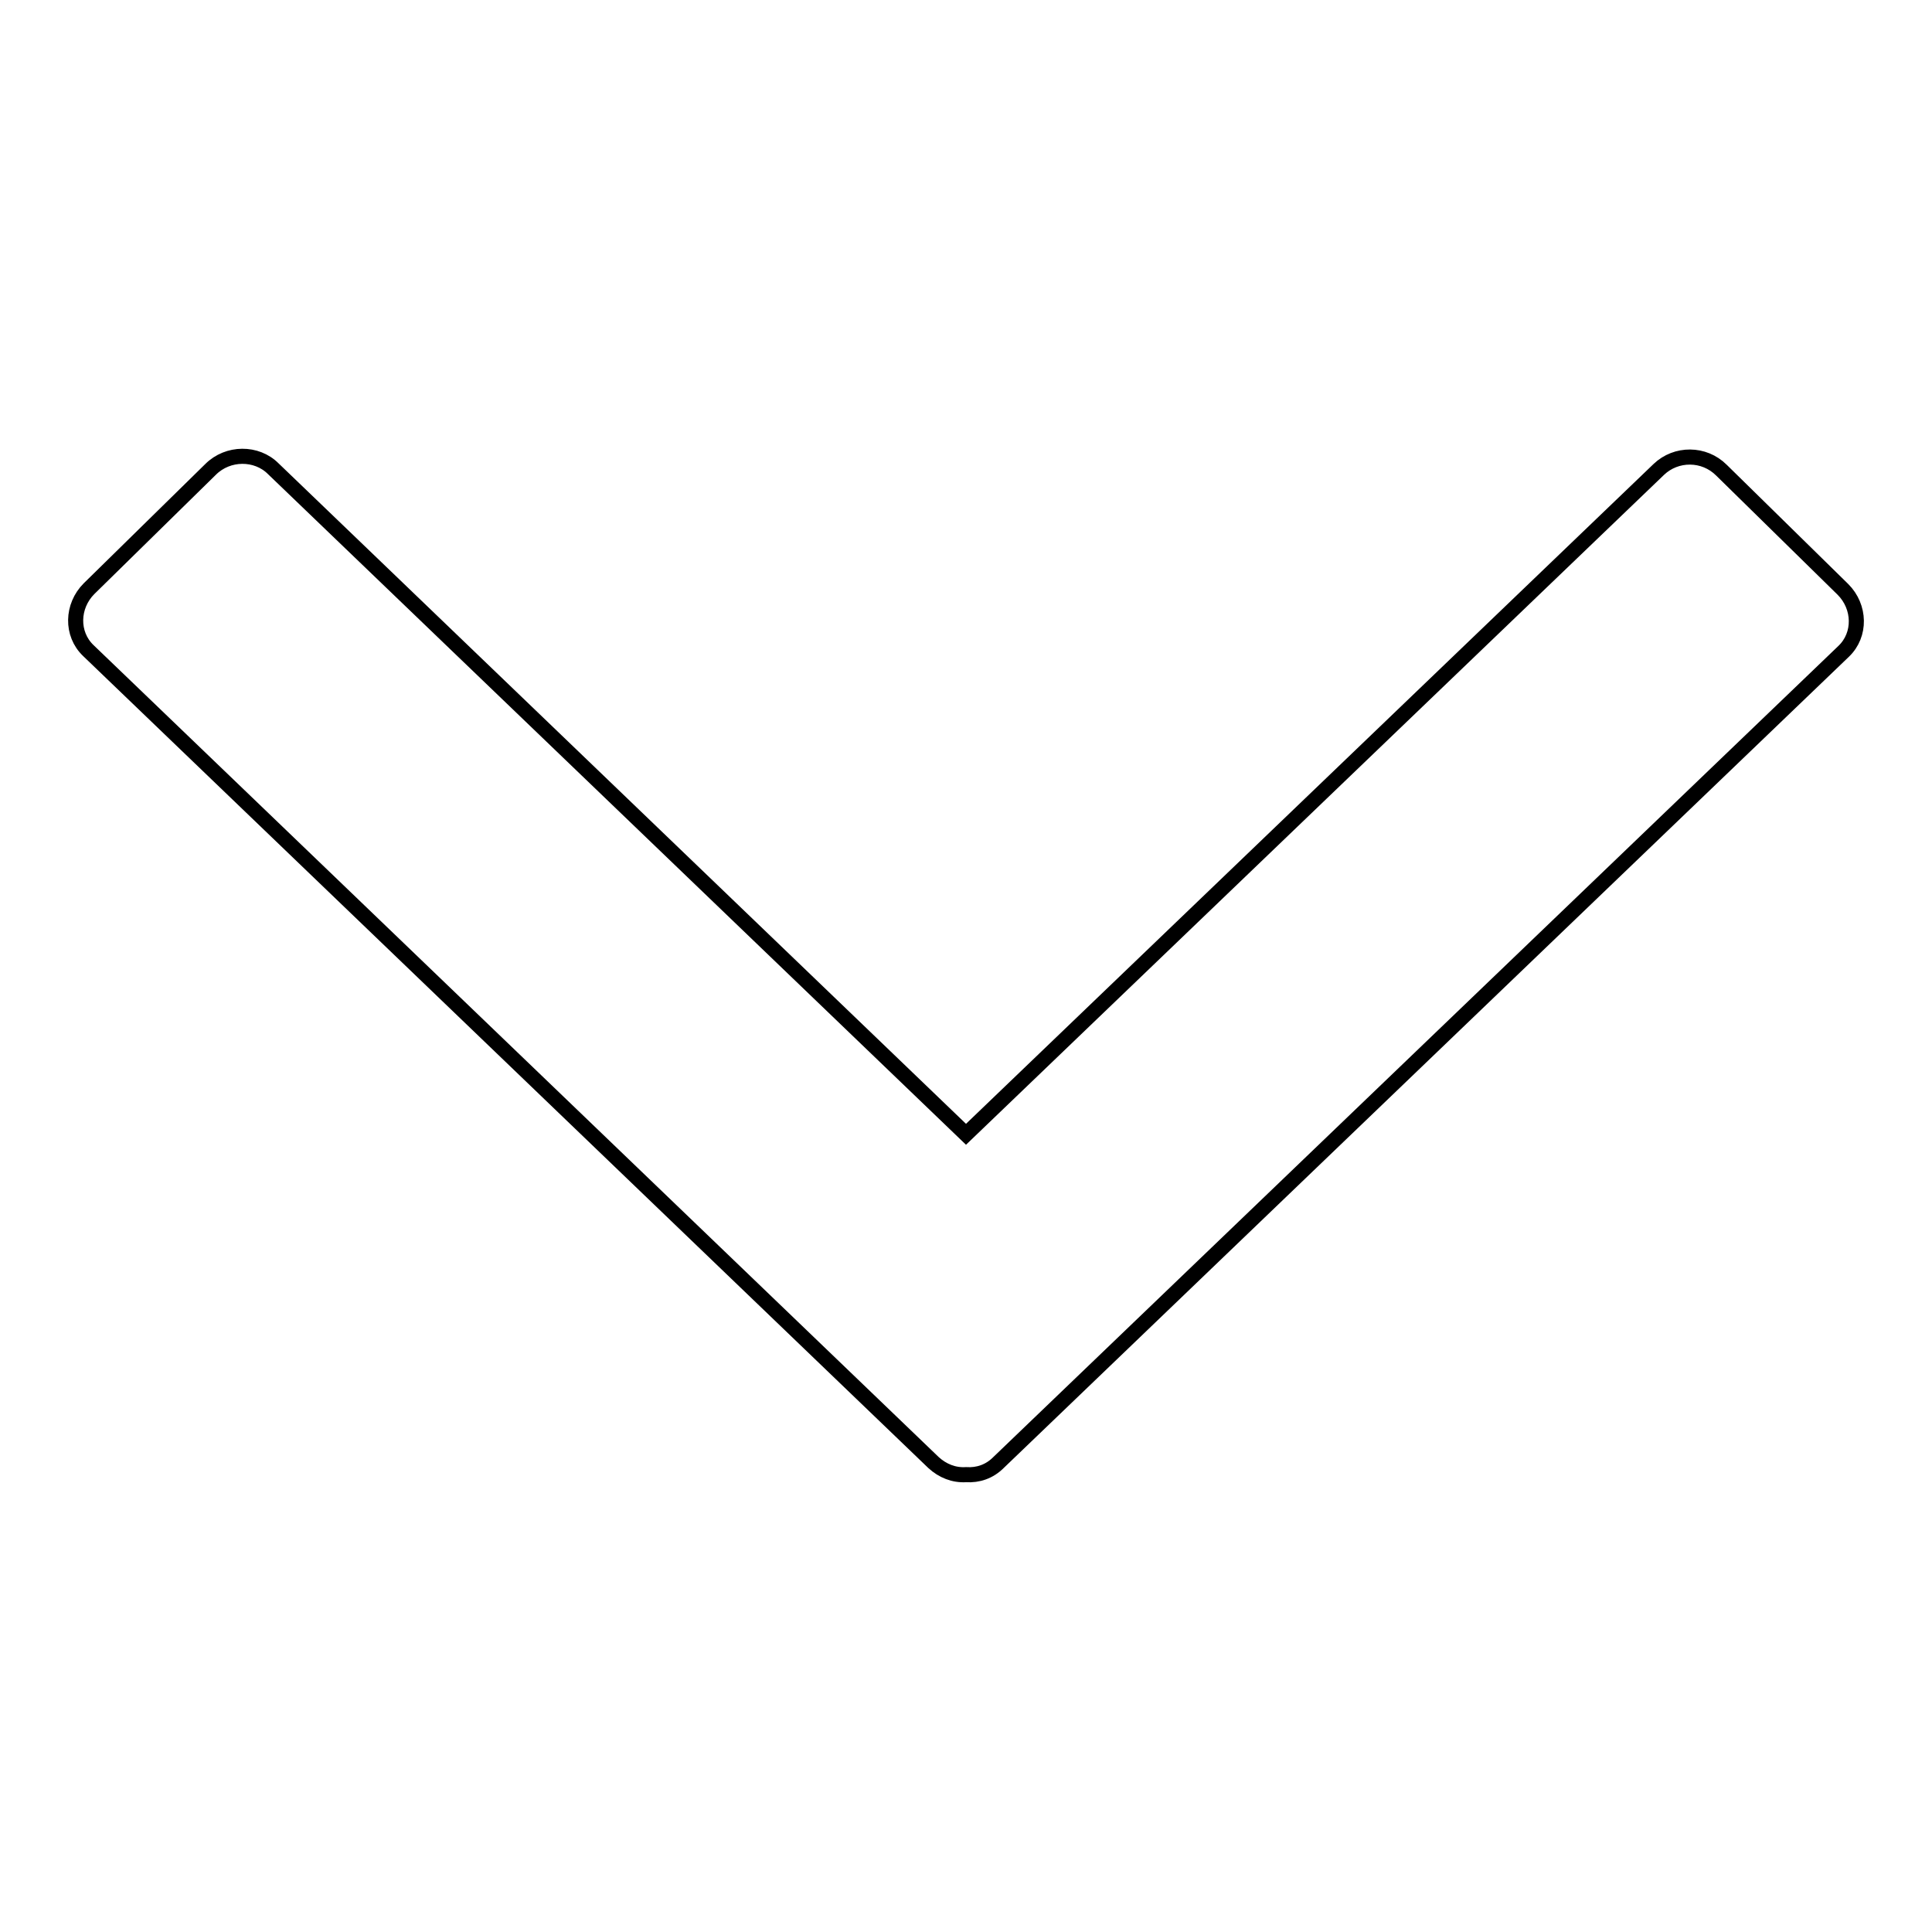 <?xml version="1.0" encoding="utf-8"?>
<!-- Svg Vector Icons : http://www.onlinewebfonts.com/icon -->
<!DOCTYPE svg PUBLIC "-//W3C//DTD SVG 1.1//EN" "http://www.w3.org/Graphics/SVG/1.1/DTD/svg11.dtd">
<svg version="1.1" xmlns="http://www.w3.org/2000/svg" xmlns:xlink="http://www.w3.org/1999/xlink" x="0px" y="0px" viewBox="0 0 256 256" enable-background="new 0 0 256 256" xml:space="preserve">
<g> <path stroke-width="2" fill-opacity="0" stroke="#000000"  d="M128,150.3L128,150.3L128,150.3l91.8-88.1c2.3-2.2,6-2.2,8.3,0.1l16.1,15.8c2.3,2.3,2.4,6,0.1,8.2 L132.3,193.8c-1.2,1.2-2.7,1.7-4.3,1.6c-1.6,0.1-3.1-0.5-4.3-1.6L11.7,86.2c-2.3-2.2-2.2-5.9,0.1-8.2l16.1-15.8 c2.3-2.3,6.1-2.3,8.3-0.1L128,150.3z"/></g>
</svg>